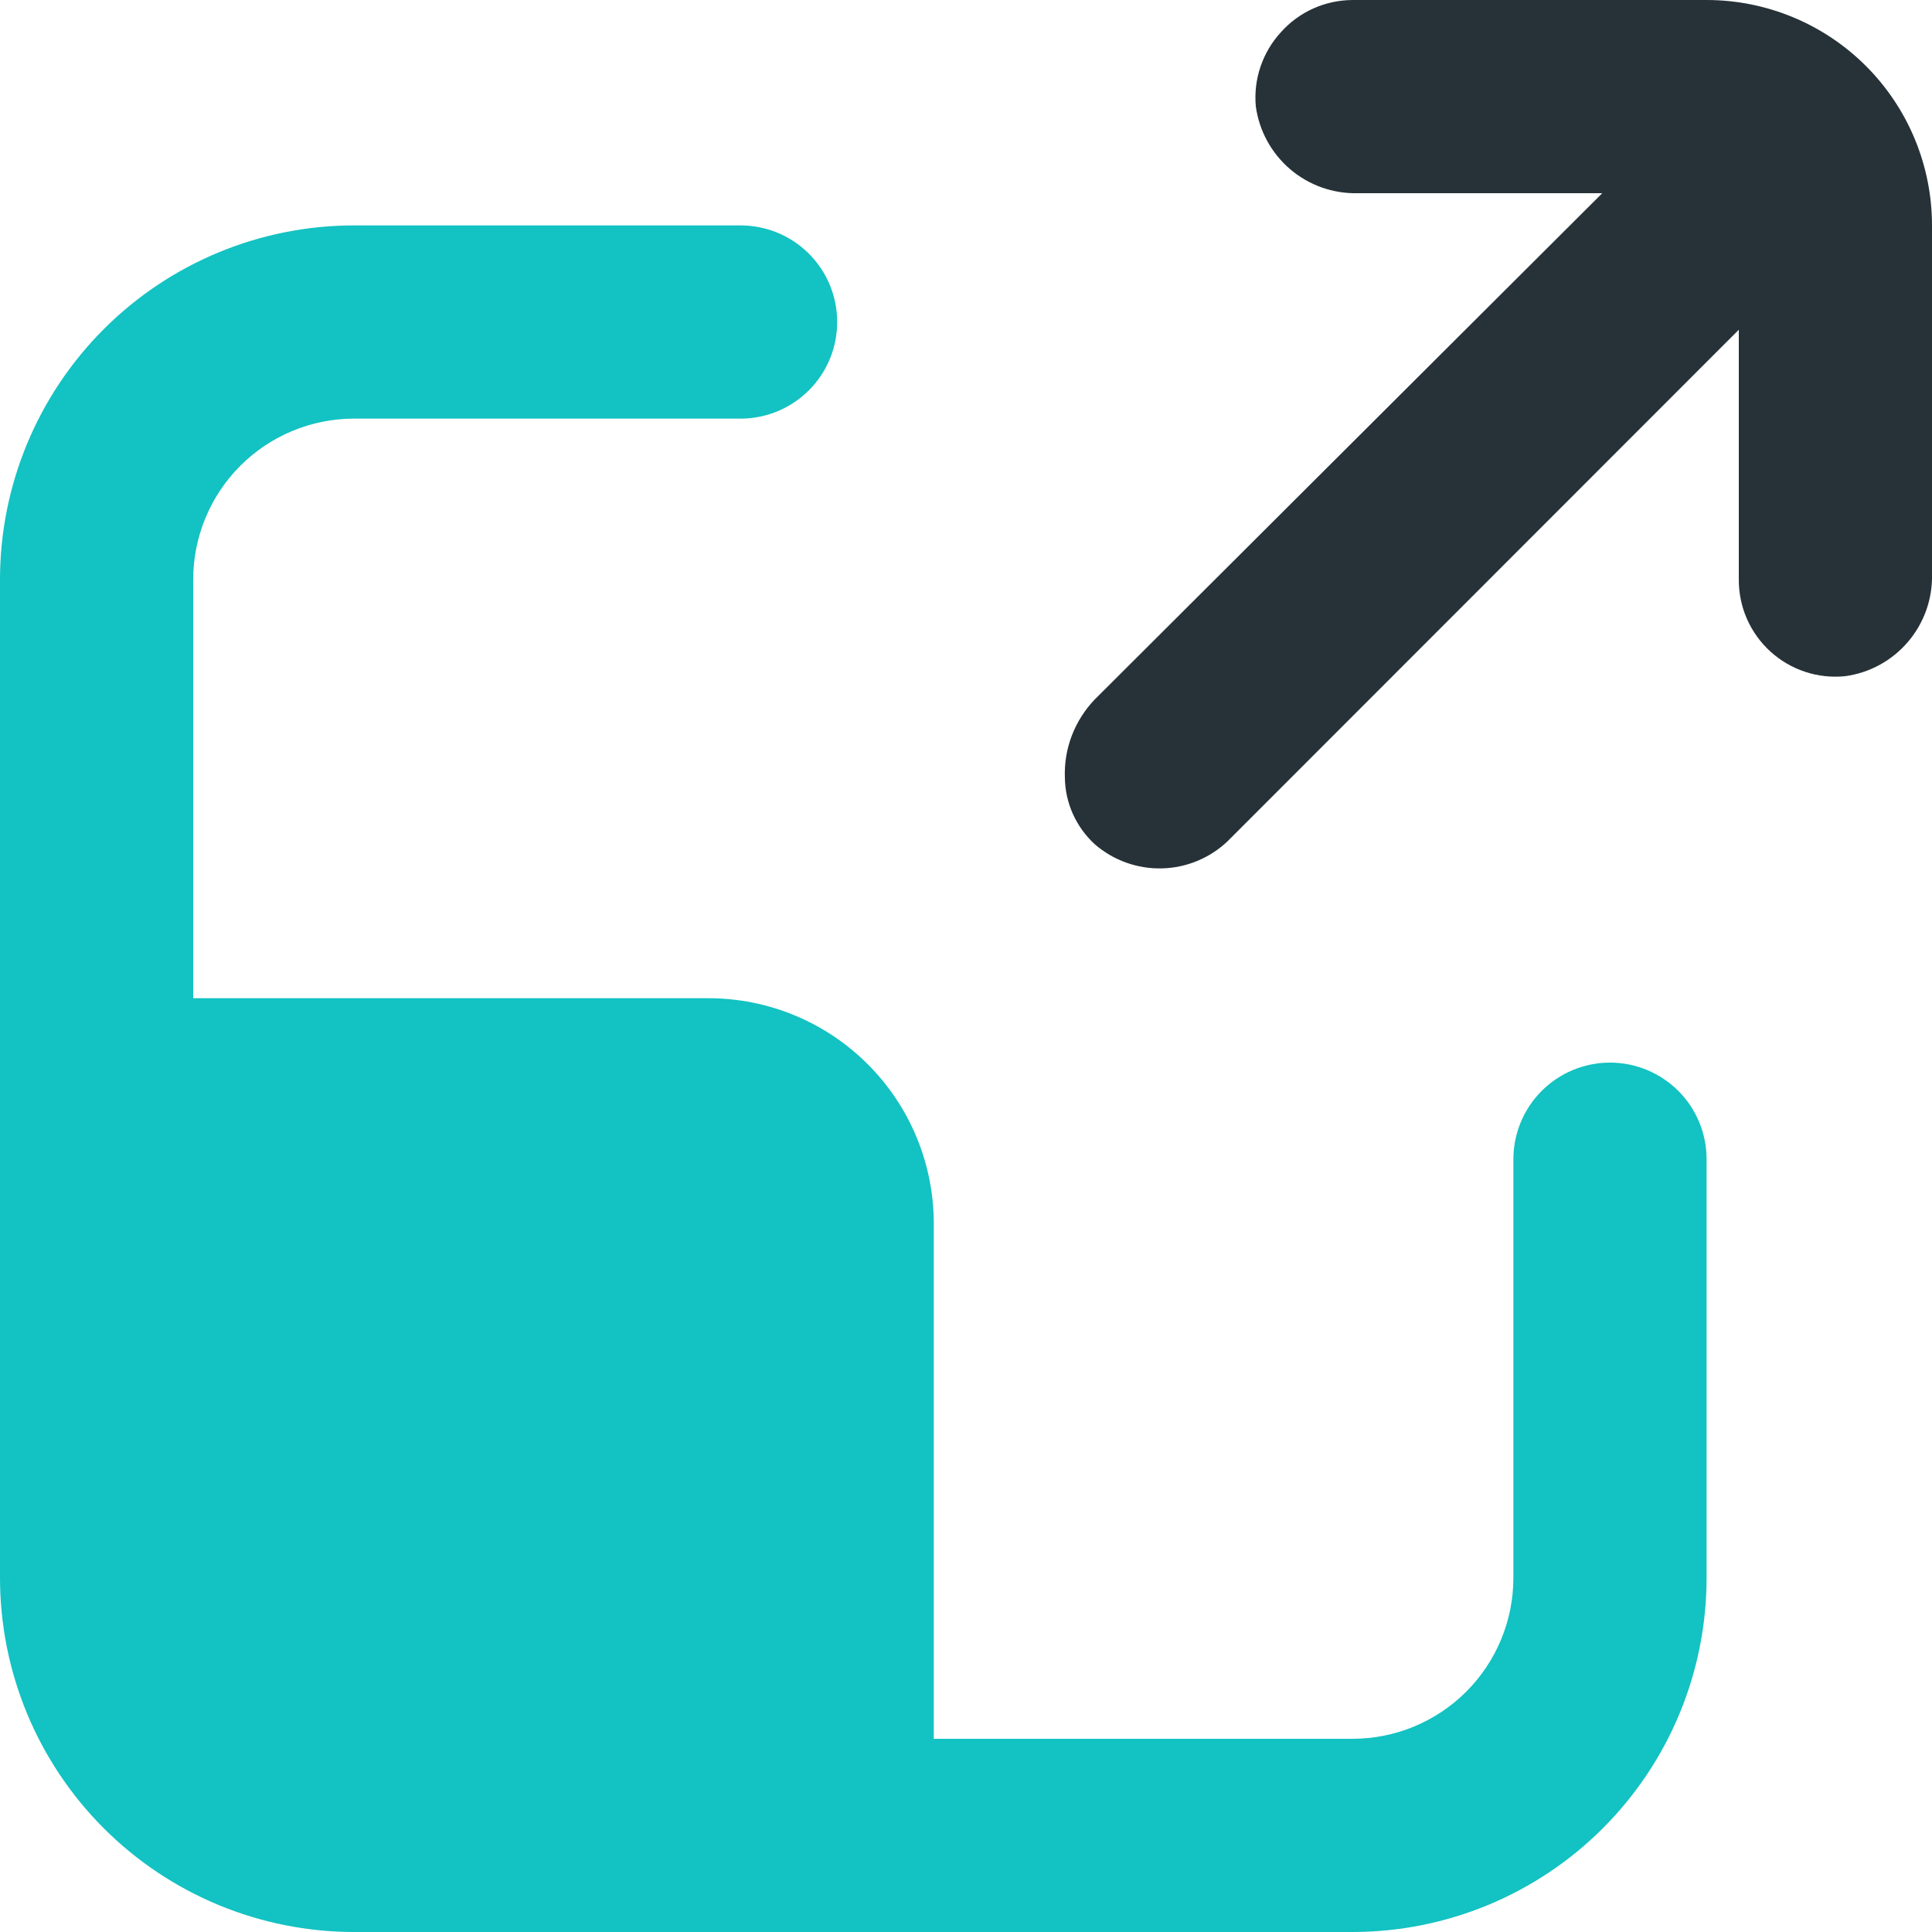 <svg width="40" height="40" viewBox="0 0 40 40" fill="none" xmlns="http://www.w3.org/2000/svg">
<g id="Group 40384">
<g id="Group 40381">
<path id="Vector" d="M22.047 16.1C22.05 16.36 22.107 16.617 22.214 16.854C22.321 17.091 22.475 17.305 22.667 17.48C23.052 17.814 23.547 17.991 24.056 17.979C24.565 17.967 25.052 17.765 25.42 17.413L36 6.827V12C35.999 12.28 36.056 12.558 36.169 12.815C36.282 13.071 36.447 13.301 36.655 13.49C36.862 13.678 37.107 13.821 37.373 13.909C37.639 13.997 37.921 14.028 38.2 14C38.708 13.931 39.172 13.678 39.504 13.287C39.836 12.898 40.013 12.399 40 11.887V4.667C40 3.429 39.508 2.242 38.633 1.367C37.758 0.492 36.571 0 35.333 0H28C27.721 0.002 27.444 0.062 27.189 0.176C26.934 0.291 26.706 0.458 26.52 0.667C26.331 0.872 26.188 1.114 26.098 1.378C26.008 1.642 25.975 1.922 26 2.2C26.069 2.708 26.323 3.172 26.712 3.504C27.102 3.836 27.601 4.013 28.113 4H33.173L22.667 14.48C22.46 14.695 22.299 14.949 22.192 15.227C22.085 15.505 22.036 15.802 22.047 16.1Z" fill="#263238"/>
<path id="Vector_2" d="M7.333 8.667H15.333C15.864 8.667 16.372 8.456 16.747 8.081C17.123 7.706 17.333 7.197 17.333 6.667C17.333 6.136 17.123 5.628 16.747 5.252C16.372 4.877 15.864 4.667 15.333 4.667H7.333C5.388 4.667 3.523 5.439 2.148 6.815C0.773 8.19 0 10.055 0 12V32.667C0 33.63 0.19 34.583 0.558 35.473C0.927 36.363 1.467 37.171 2.148 37.852C2.829 38.533 3.637 39.073 4.527 39.442C5.417 39.81 6.37 40 7.333 40H28C28.963 40 29.917 39.81 30.806 39.442C31.696 39.073 32.505 38.533 33.185 37.852C33.866 37.171 34.407 36.363 34.775 35.473C35.144 34.583 35.333 33.63 35.333 32.667V24C35.333 23.47 35.123 22.961 34.748 22.586C34.373 22.211 33.864 22 33.333 22C32.803 22 32.294 22.211 31.919 22.586C31.544 22.961 31.333 23.47 31.333 24V32.667C31.333 33.551 30.982 34.399 30.357 35.024C29.732 35.649 28.884 36 28 36H19.333V25.333C19.333 24.096 18.842 22.909 17.966 22.034C17.091 21.158 15.904 20.667 14.667 20.667H4V12C4 11.116 4.351 10.268 4.976 9.643C5.601 9.018 6.449 8.667 7.333 8.667ZM14.667 24.667C14.844 24.667 15.013 24.737 15.138 24.862C15.263 24.987 15.333 25.157 15.333 25.333V36H7.333C6.449 36 5.601 35.649 4.976 35.024C4.351 34.399 4 33.551 4 32.667V24.667H14.667Z" fill="#13C2C2"/>
</g>
<rect id="Rectangle 1354" x="2.667" y="23.333" width="14" height="14" fill="#13C2C2"/>
</g>
</svg>
